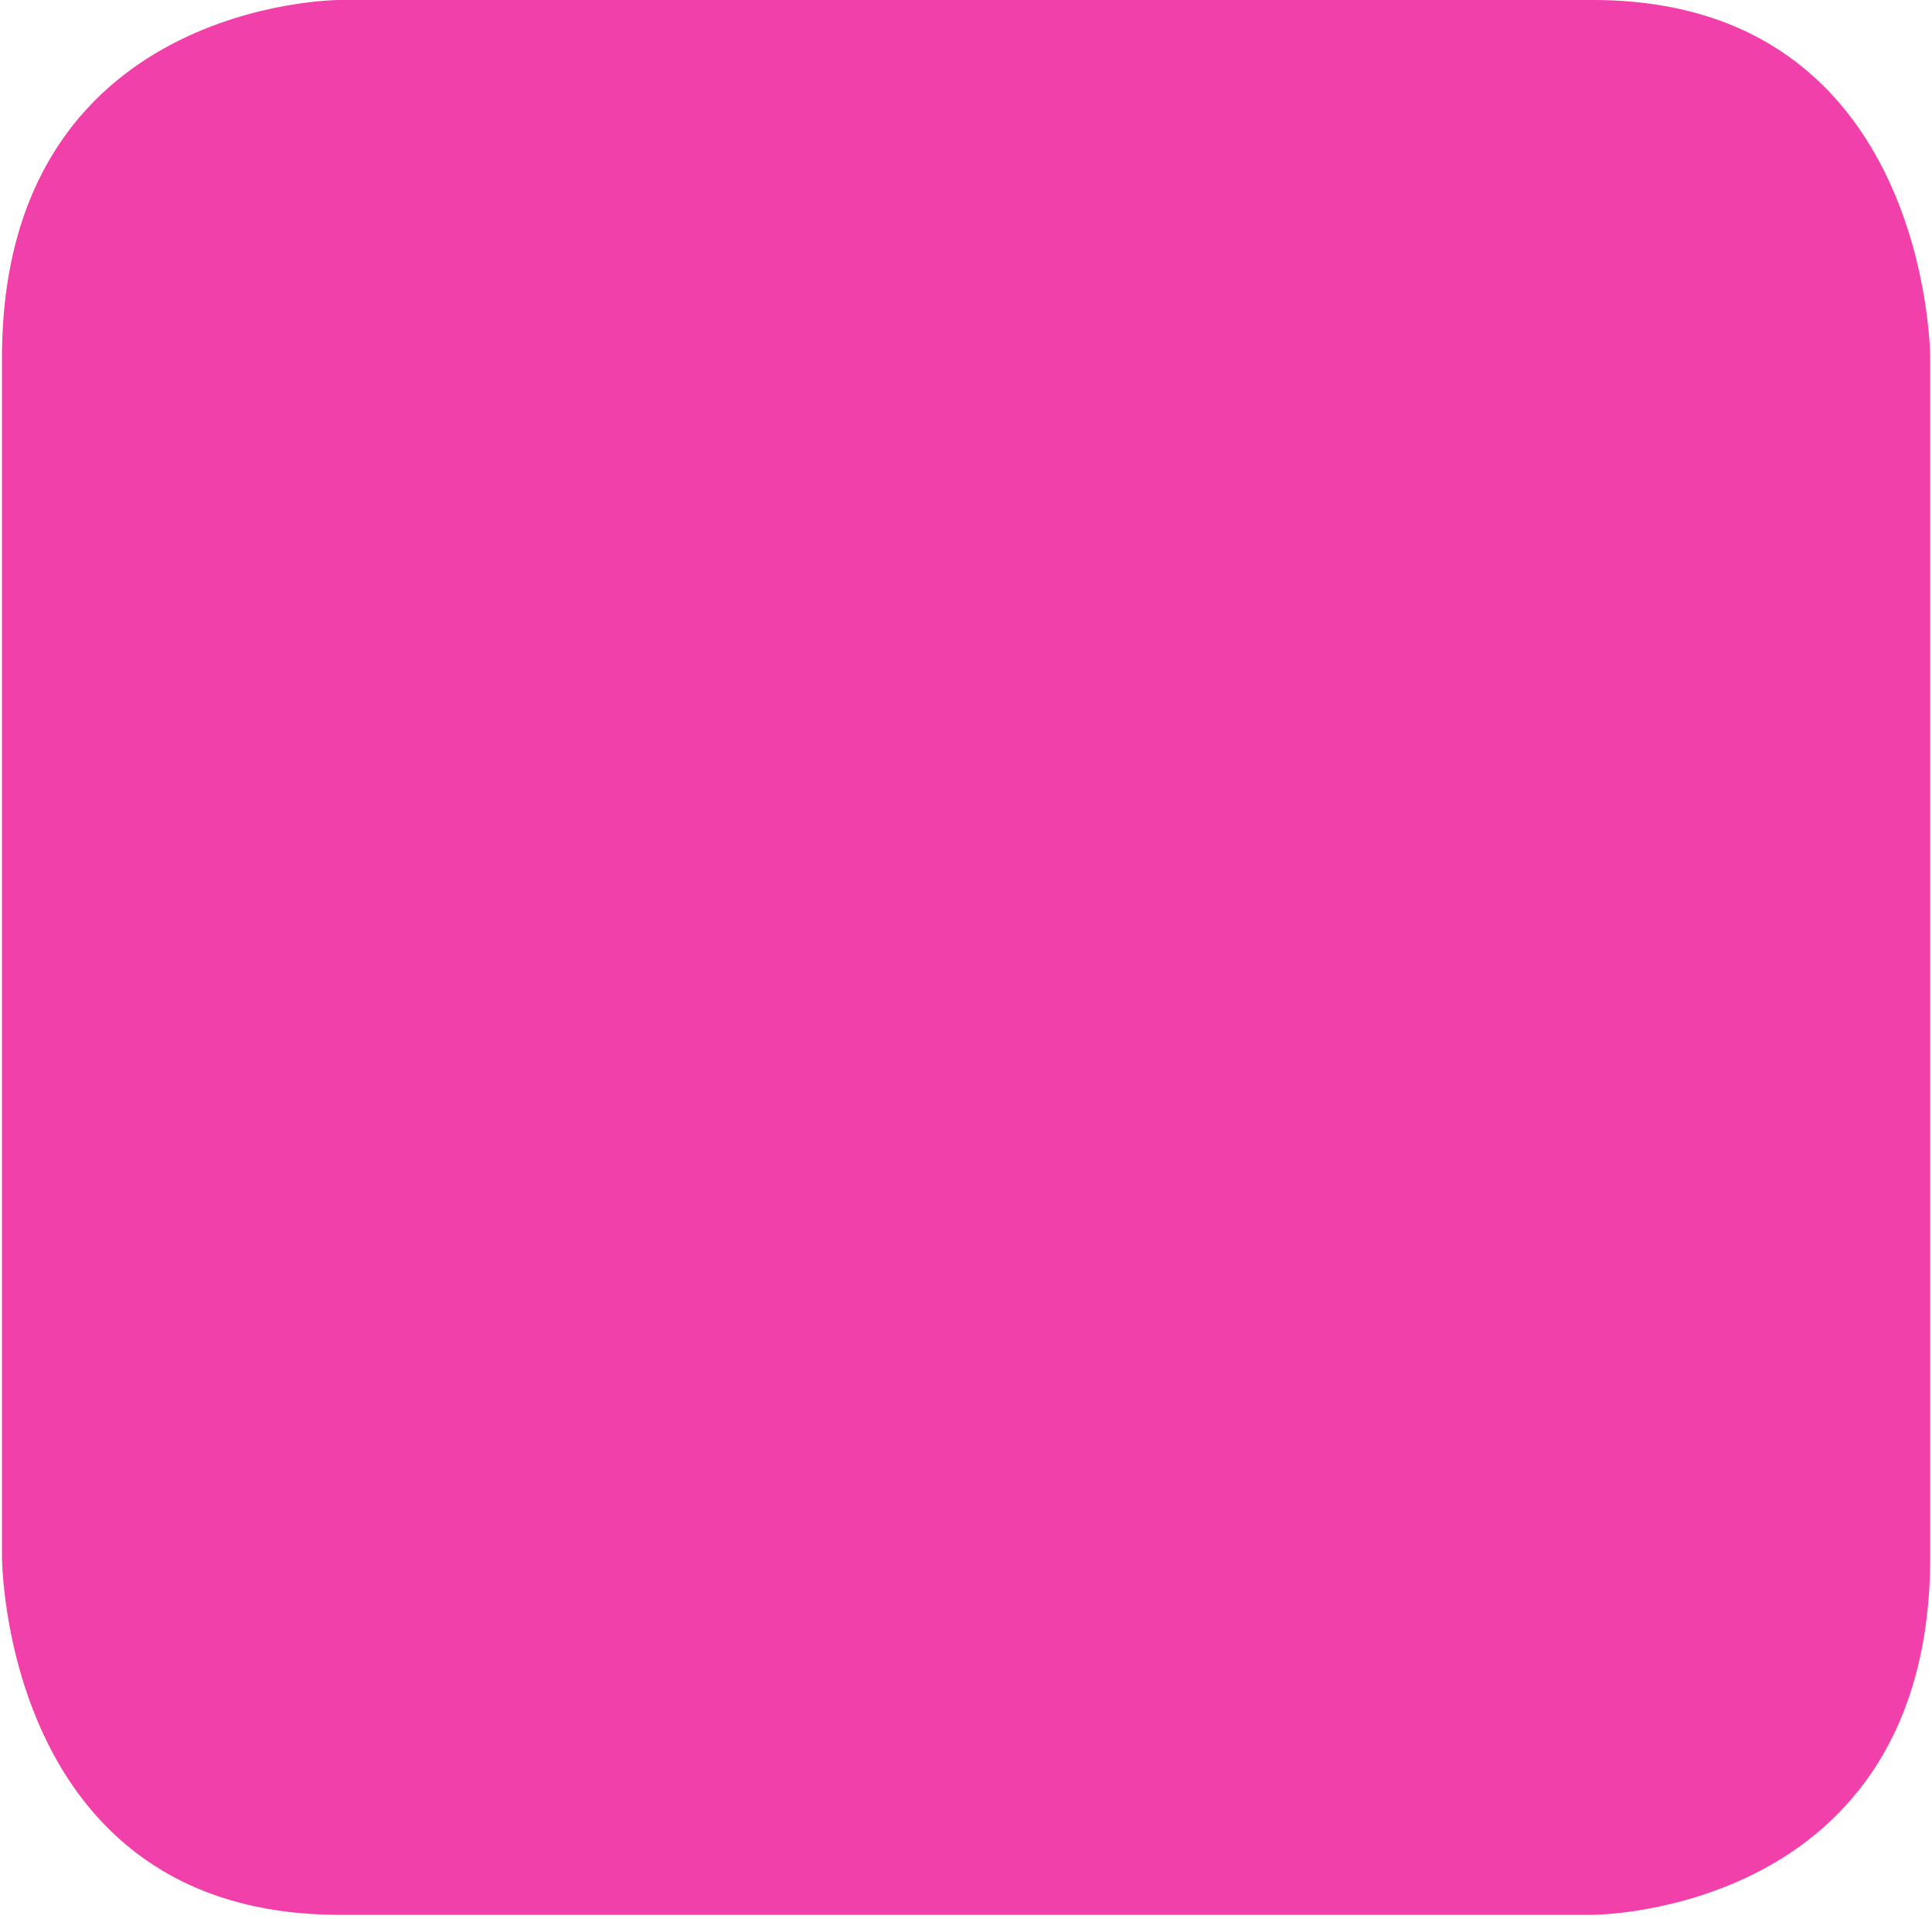 <svg xmlns="http://www.w3.org/2000/svg" width="294" height="292" viewBox="0 0 294 292" fill="none"><path d="M51.651 0C51.651 0 0.302 0 0.302 54.465V236.898C0.302 236.898 0.302 291.363 51.651 291.363H242.378C242.378 291.363 293.728 291.363 293.728 236.898V54.465C293.728 54.465 293.728 0 242.378 0H51.651Z" fill="#EC008C" fill-opacity="0.75"></path></svg>